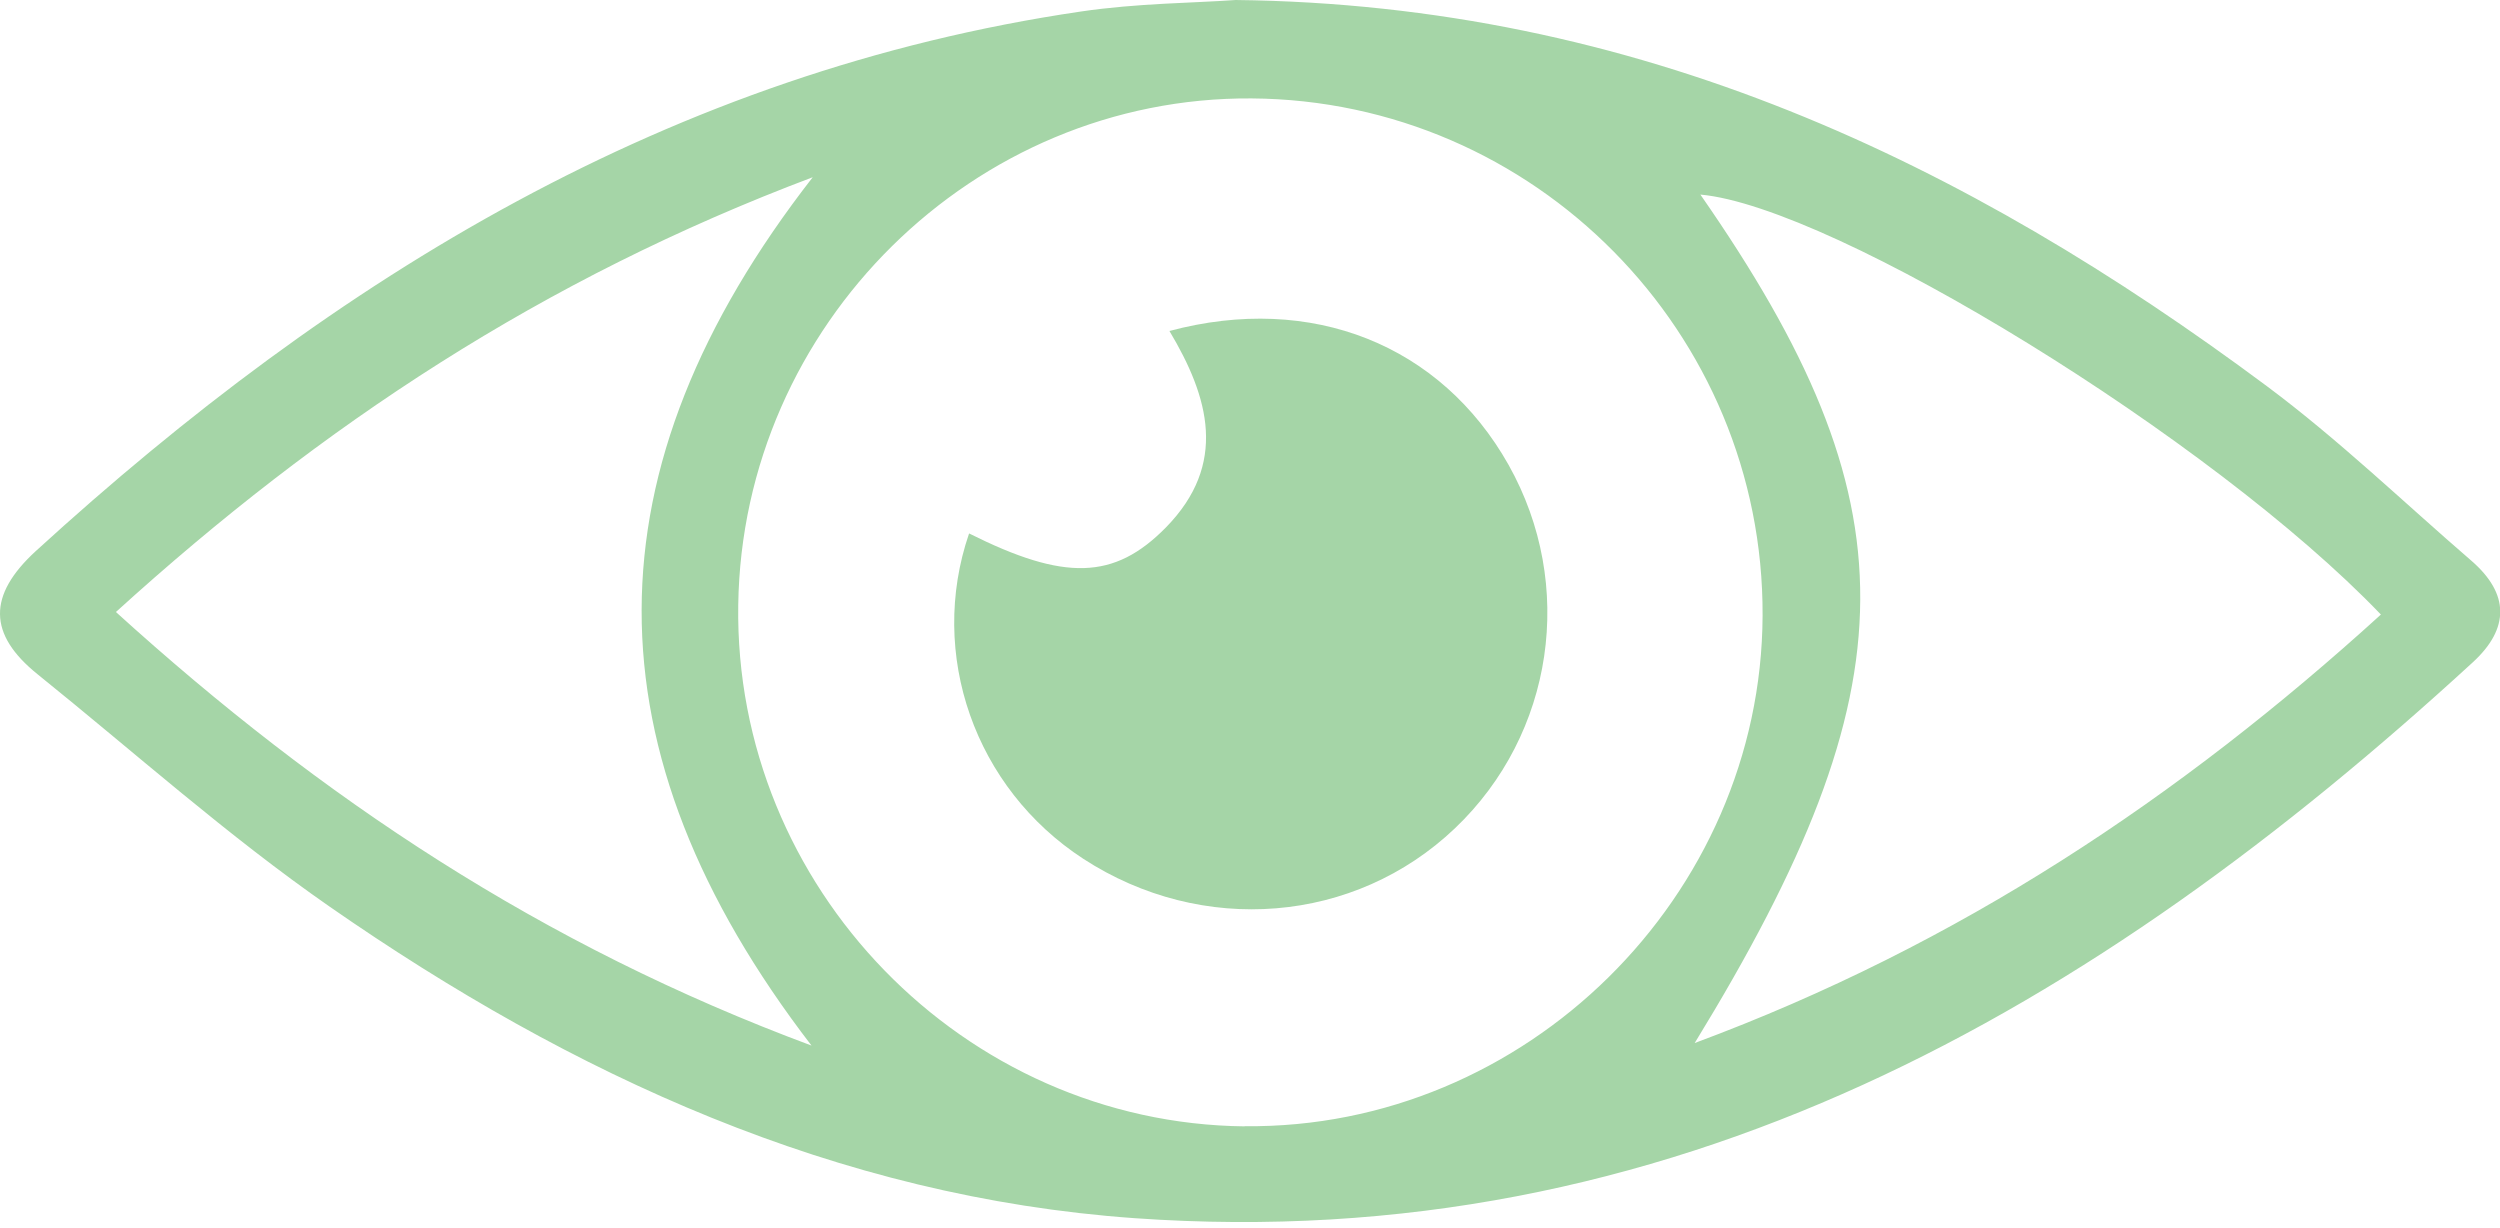 <svg width="112" height="55" viewBox="0 0 112 55" fill="none" xmlns="http://www.w3.org/2000/svg">
<path d="M55.352 0C73.376 0.208 88.063 7.257 101.565 17.307C104.774 19.699 107.682 22.5 110.717 25.12C112.426 26.601 112.433 28.155 110.784 29.669C93.819 45.241 74.864 56.276 50.836 54.575C37.495 53.63 25.636 48.169 14.768 40.618C10.205 37.448 6.031 33.71 1.689 30.212C-0.543 28.416 -0.556 26.668 1.608 24.684C15.049 12.409 30.065 3.216 48.424 0.516C50.95 0.141 53.536 0.134 55.359 0H55.352ZM55.761 50.454C68.337 50.588 78.911 40.162 78.964 27.579C79.018 14.888 68.746 4.496 56.069 4.409C43.62 4.328 33.254 14.553 33.073 27.103C32.886 39.747 43.164 50.327 55.767 50.461L55.761 50.454ZM5.193 27.418C14.393 35.767 24.282 42.353 36.356 46.842C26.179 33.602 26.219 21.032 36.41 7.94C24.316 12.496 14.406 19.049 5.193 27.418ZM75.922 46.728C87.795 42.32 97.672 35.706 106.664 27.532C99.119 19.652 82.154 9.253 76.177 8.717C85.765 22.507 85.772 30.648 75.922 46.728Z" fill="#A5D5A7"/>
<path d="M43.419 23.9C47.687 26.038 49.918 25.984 52.23 23.632C55.017 20.791 54.166 17.796 52.391 14.828C58.769 13.119 64.558 15.451 67.587 20.831C70.602 26.205 69.617 32.885 65.182 37.107C60.692 41.382 53.858 41.938 48.531 38.474C43.673 35.311 41.563 29.307 43.412 23.907L43.419 23.9Z" fill="#A5D5A7"/>
</svg>
